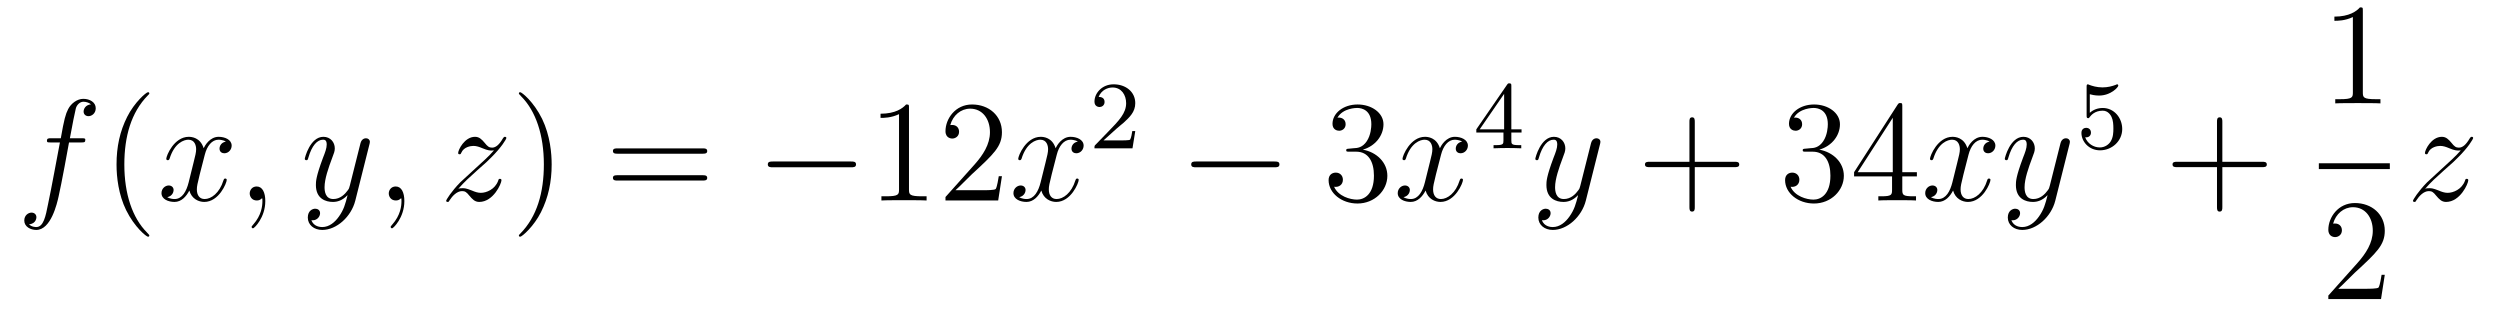<?xml version='1.0'?>
<!-- This file was generated by dvisvgm 1.14.1 -->
<svg height='26pt' version='1.1' viewBox='0 -26 207 26' width='207pt' xmlns='http://www.w3.org/2000/svg' xmlns:xlink='http://www.w3.org/1999/xlink'>
<g id='page1'>
<g transform='matrix(1 0 0 1 -127 641)'>
<path d='M133.732 -655.206C133.971 -655.206 134.066 -655.206 134.066 -655.433C134.066 -655.552 133.971 -655.552 133.755 -655.552H132.787C133.014 -656.783 133.182 -657.632 133.277 -658.015C133.349 -658.302 133.6 -658.577 133.911 -658.577C134.162 -658.577 134.413 -658.469 134.532 -658.362C134.066 -658.314 133.923 -657.967 133.923 -657.764C133.923 -657.525 134.102 -657.381 134.329 -657.381C134.568 -657.381 134.927 -657.584 134.927 -658.039C134.927 -658.541 134.425 -658.816 133.899 -658.816C133.385 -658.816 132.883 -658.433 132.644 -657.967C132.428 -657.548 132.309 -657.118 132.034 -655.552H131.233C131.006 -655.552 130.887 -655.552 130.887 -655.337C130.887 -655.206 130.958 -655.206 131.197 -655.206H131.962C131.747 -654.094 131.257 -651.392 130.982 -650.113C130.779 -649.073 130.6 -648.2 130.002 -648.2C129.966 -648.2 129.619 -648.2 129.404 -648.427C130.014 -648.475 130.014 -649.001 130.014 -649.013C130.014 -649.252 129.834 -649.396 129.608 -649.396C129.368 -649.396 129.01 -649.192 129.01 -648.738C129.01 -648.224 129.536 -647.961 130.002 -647.961C131.221 -647.961 131.723 -650.149 131.855 -650.747C132.07 -651.667 132.656 -654.847 132.715 -655.206H133.732Z' fill-rule='evenodd'/>
<path d='M139.363 -647.495C139.363 -647.531 139.363 -647.555 139.16 -647.758C137.964 -648.966 137.295 -650.938 137.295 -653.377C137.295 -655.696 137.857 -657.692 139.243 -659.103C139.363 -659.21 139.363 -659.234 139.363 -659.27C139.363 -659.342 139.303 -659.366 139.255 -659.366C139.1 -659.366 138.12 -658.505 137.534 -657.333C136.924 -656.126 136.649 -654.847 136.649 -653.377C136.649 -652.312 136.817 -650.89 137.438 -649.611C138.143 -648.177 139.124 -647.399 139.255 -647.399C139.303 -647.399 139.363 -647.423 139.363 -647.495Z' fill-rule='evenodd'/>
<path d='M145.703 -655.277C145.32 -655.206 145.177 -654.919 145.177 -654.692C145.177 -654.405 145.404 -654.309 145.571 -654.309C145.93 -654.309 146.181 -654.62 146.181 -654.942C146.181 -655.445 145.607 -655.672 145.105 -655.672C144.376 -655.672 143.969 -654.954 143.862 -654.727C143.587 -655.624 142.845 -655.672 142.63 -655.672C141.411 -655.672 140.766 -654.106 140.766 -653.843C140.766 -653.795 140.813 -653.735 140.897 -653.735C140.993 -653.735 141.017 -653.807 141.04 -653.855C141.447 -655.182 142.248 -655.433 142.595 -655.433C143.133 -655.433 143.24 -654.931 143.24 -654.644C143.24 -654.381 143.168 -654.106 143.025 -653.532L142.619 -651.894C142.439 -651.177 142.093 -650.52 141.459 -650.52C141.399 -650.52 141.1 -650.52 140.849 -650.675C141.279 -650.759 141.375 -651.117 141.375 -651.261C141.375 -651.5 141.196 -651.643 140.969 -651.643C140.682 -651.643 140.371 -651.392 140.371 -651.01C140.371 -650.508 140.933 -650.28 141.447 -650.28C142.021 -650.28 142.427 -650.735 142.678 -651.225C142.869 -650.52 143.467 -650.28 143.91 -650.28C145.129 -650.28 145.774 -651.847 145.774 -652.109C145.774 -652.169 145.726 -652.217 145.655 -652.217C145.547 -652.217 145.535 -652.157 145.5 -652.062C145.177 -651.01 144.483 -650.52 143.946 -650.52C143.527 -650.52 143.3 -650.83 143.3 -651.32C143.3 -651.583 143.348 -651.775 143.539 -652.564L143.957 -654.189C144.137 -654.907 144.543 -655.433 145.093 -655.433C145.117 -655.433 145.452 -655.433 145.703 -655.277ZM148.967 -650.352C148.967 -651.046 148.74 -651.56 148.25 -651.56C147.868 -651.56 147.676 -651.249 147.676 -650.986C147.676 -650.723 147.856 -650.4 148.262 -650.4C148.418 -650.4 148.549 -650.448 148.657 -650.555C148.68 -650.579 148.693 -650.579 148.704 -650.579C148.728 -650.579 148.728 -650.412 148.728 -650.352C148.728 -649.958 148.657 -649.181 147.963 -648.404C147.832 -648.26 147.832 -648.236 147.832 -648.213C147.832 -648.153 147.892 -648.093 147.951 -648.093C148.047 -648.093 148.967 -648.978 148.967 -650.352Z' fill-rule='evenodd'/>
<path d='M155.056 -649.061C154.734 -648.607 154.267 -648.2 153.681 -648.2C153.538 -648.2 152.964 -648.224 152.785 -648.774C152.821 -648.762 152.88 -648.762 152.904 -648.762C153.263 -648.762 153.502 -649.073 153.502 -649.348C153.502 -649.623 153.275 -649.719 153.096 -649.719C152.904 -649.719 152.486 -649.575 152.486 -648.989C152.486 -648.38 153 -647.961 153.681 -647.961C154.877 -647.961 156.084 -649.061 156.419 -650.388L157.59 -655.05C157.602 -655.11 157.626 -655.182 157.626 -655.253C157.626 -655.433 157.483 -655.552 157.304 -655.552C157.196 -655.552 156.945 -655.504 156.849 -655.146L155.965 -651.631C155.905 -651.416 155.905 -651.392 155.809 -651.261C155.57 -650.926 155.176 -650.52 154.602 -650.52C153.933 -650.52 153.873 -651.177 153.873 -651.5C153.873 -652.181 154.195 -653.102 154.518 -653.962C154.65 -654.309 154.721 -654.476 154.721 -654.715C154.721 -655.218 154.363 -655.672 153.777 -655.672C152.677 -655.672 152.235 -653.938 152.235 -653.843C152.235 -653.795 152.283 -653.735 152.367 -653.735C152.474 -653.735 152.486 -653.783 152.534 -653.95C152.821 -654.954 153.275 -655.433 153.741 -655.433C153.849 -655.433 154.052 -655.433 154.052 -655.038C154.052 -654.727 153.921 -654.381 153.741 -653.927C153.156 -652.36 153.156 -651.966 153.156 -651.679C153.156 -650.543 153.969 -650.28 154.566 -650.28C154.913 -650.28 155.343 -650.388 155.761 -650.83L155.774 -650.818C155.594 -650.113 155.475 -649.647 155.056 -649.061Z' fill-rule='evenodd'/>
<path d='M160.481 -650.352C160.481 -651.046 160.254 -651.56 159.764 -651.56C159.381 -651.56 159.19 -651.249 159.19 -650.986C159.19 -650.723 159.369 -650.4 159.776 -650.4C159.931 -650.4 160.063 -650.448 160.17 -650.555C160.194 -650.579 160.206 -650.579 160.218 -650.579C160.242 -650.579 160.242 -650.412 160.242 -650.352C160.242 -649.958 160.17 -649.181 159.477 -648.404C159.345 -648.26 159.345 -648.236 159.345 -648.213C159.345 -648.153 159.405 -648.093 159.465 -648.093C159.561 -648.093 160.481 -648.978 160.481 -650.352Z' fill-rule='evenodd'/>
<path d='M164.947 -651.368C165.461 -651.954 165.879 -652.325 166.477 -652.863C167.194 -653.484 167.505 -653.783 167.672 -653.962C168.509 -654.787 168.927 -655.481 168.927 -655.576C168.927 -655.672 168.832 -655.672 168.808 -655.672C168.724 -655.672 168.7 -655.624 168.64 -655.54C168.342 -655.026 168.055 -654.775 167.744 -654.775C167.493 -654.775 167.361 -654.883 167.134 -655.17C166.883 -655.468 166.68 -655.672 166.333 -655.672C165.461 -655.672 164.935 -654.584 164.935 -654.333C164.935 -654.297 164.947 -654.225 165.054 -654.225C165.15 -654.225 165.162 -654.273 165.198 -654.357C165.401 -654.835 165.975 -654.919 166.202 -654.919C166.453 -654.919 166.692 -654.835 166.943 -654.727C167.397 -654.536 167.588 -654.536 167.708 -654.536C167.792 -654.536 167.839 -654.536 167.899 -654.548C167.505 -654.082 166.859 -653.508 166.321 -653.018L165.114 -651.906C164.385 -651.165 163.943 -650.46 163.943 -650.376C163.943 -650.304 164.002 -650.28 164.074 -650.28C164.146 -650.28 164.157 -650.292 164.241 -650.436C164.433 -650.735 164.815 -651.177 165.258 -651.177C165.508 -651.177 165.628 -651.093 165.867 -650.794C166.094 -650.532 166.298 -650.28 166.68 -650.28C167.852 -650.28 168.521 -651.799 168.521 -652.073C168.521 -652.121 168.509 -652.193 168.389 -652.193C168.294 -652.193 168.282 -652.145 168.246 -652.026C167.983 -651.32 167.277 -651.033 166.812 -651.033C166.56 -651.033 166.321 -651.117 166.07 -651.225C165.592 -651.416 165.461 -651.416 165.305 -651.416C165.186 -651.416 165.054 -651.416 164.947 -651.368Z' fill-rule='evenodd'/>
<path d='M172.678 -653.377C172.678 -654.285 172.558 -655.767 171.889 -657.154C171.184 -658.588 170.203 -659.366 170.072 -659.366C170.024 -659.366 169.964 -659.342 169.964 -659.27C169.964 -659.234 169.964 -659.21 170.168 -659.007C171.363 -657.8 172.032 -655.827 172.032 -653.388C172.032 -651.069 171.471 -649.073 170.084 -647.662C169.964 -647.555 169.964 -647.531 169.964 -647.495C169.964 -647.423 170.024 -647.399 170.072 -647.399C170.227 -647.399 171.207 -648.26 171.793 -649.432C172.403 -650.651 172.678 -651.942 172.678 -653.377Z' fill-rule='evenodd'/>
<path d='M185.175 -654.273C185.342 -654.273 185.557 -654.273 185.557 -654.488C185.557 -654.715 185.354 -654.715 185.175 -654.715H178.134C177.966 -654.715 177.751 -654.715 177.751 -654.5C177.751 -654.273 177.954 -654.273 178.134 -654.273H185.175ZM185.175 -652.05C185.342 -652.05 185.557 -652.05 185.557 -652.265C185.557 -652.492 185.354 -652.492 185.175 -652.492H178.134C177.966 -652.492 177.751 -652.492 177.751 -652.277C177.751 -652.05 177.954 -652.05 178.134 -652.05H185.175Z' fill-rule='evenodd'/>
<path d='M197.46 -653.149C197.664 -653.149 197.879 -653.149 197.879 -653.388C197.879 -653.628 197.664 -653.628 197.46 -653.628H190.993C190.79 -653.628 190.575 -653.628 190.575 -653.388C190.575 -653.149 190.79 -653.149 190.993 -653.149H197.46Z' fill-rule='evenodd'/>
<path d='M202.264 -658.062C202.264 -658.338 202.264 -658.349 202.025 -658.349C201.738 -658.027 201.14 -657.584 199.909 -657.584V-657.238C200.184 -657.238 200.782 -657.238 201.439 -657.548V-651.32C201.439 -650.89 201.403 -650.747 200.351 -650.747H199.981V-650.4C200.303 -650.424 201.463 -650.424 201.857 -650.424C202.252 -650.424 203.399 -650.424 203.722 -650.4V-650.747H203.352C202.3 -650.747 202.264 -650.89 202.264 -651.32V-658.062ZM209.96 -652.408H209.698C209.662 -652.205 209.566 -651.547 209.447 -651.356C209.363 -651.249 208.681 -651.249 208.324 -651.249H206.112C206.435 -651.524 207.163 -652.289 207.474 -652.576C209.291 -654.249 209.96 -654.871 209.96 -656.054C209.96 -657.429 208.873 -658.349 207.486 -658.349C206.1 -658.349 205.286 -657.166 205.286 -656.138C205.286 -655.528 205.813 -655.528 205.848 -655.528C206.1 -655.528 206.411 -655.707 206.411 -656.09C206.411 -656.425 206.183 -656.652 205.848 -656.652C205.741 -656.652 205.717 -656.652 205.681 -656.64C205.908 -657.453 206.554 -658.003 207.331 -658.003C208.346 -658.003 208.968 -657.154 208.968 -656.054C208.968 -655.038 208.382 -654.153 207.702 -653.388L205.286 -650.687V-650.4H209.65L209.96 -652.408Z' fill-rule='evenodd'/>
<path d='M216.245 -655.277C215.862 -655.206 215.719 -654.919 215.719 -654.692C215.719 -654.405 215.946 -654.309 216.114 -654.309C216.472 -654.309 216.724 -654.62 216.724 -654.942C216.724 -655.445 216.149 -655.672 215.647 -655.672C214.918 -655.672 214.512 -654.954 214.404 -654.727C214.129 -655.624 213.388 -655.672 213.173 -655.672C211.954 -655.672 211.308 -654.106 211.308 -653.843C211.308 -653.795 211.356 -653.735 211.439 -653.735C211.535 -653.735 211.559 -653.807 211.583 -653.855C211.99 -655.182 212.79 -655.433 213.137 -655.433C213.676 -655.433 213.782 -654.931 213.782 -654.644C213.782 -654.381 213.71 -654.106 213.568 -653.532L213.161 -651.894C212.982 -651.177 212.635 -650.52 212.002 -650.52C211.942 -650.52 211.643 -650.52 211.392 -650.675C211.822 -650.759 211.918 -651.117 211.918 -651.261C211.918 -651.5 211.739 -651.643 211.511 -651.643C211.224 -651.643 210.913 -651.392 210.913 -651.01C210.913 -650.508 211.475 -650.28 211.99 -650.28C212.563 -650.28 212.97 -650.735 213.221 -651.225C213.412 -650.52 214.009 -650.28 214.452 -650.28C215.671 -650.28 216.317 -651.847 216.317 -652.109C216.317 -652.169 216.269 -652.217 216.197 -652.217C216.09 -652.217 216.078 -652.157 216.042 -652.062C215.719 -651.01 215.026 -650.52 214.488 -650.52C214.069 -650.52 213.842 -650.83 213.842 -651.32C213.842 -651.583 213.89 -651.775 214.081 -652.564L214.5 -654.189C214.679 -654.907 215.086 -655.433 215.635 -655.433C215.659 -655.433 215.994 -655.433 216.245 -655.277Z' fill-rule='evenodd'/>
<path d='M219.448 -656.346C219.575 -656.465 219.91 -656.728 220.037 -656.84C220.531 -657.294 221 -657.732 221 -658.457C221 -659.405 220.204 -660.019 219.208 -660.019C218.252 -660.019 217.622 -659.294 217.622 -658.585C217.622 -658.194 217.933 -658.138 218.045 -658.138C218.212 -658.138 218.459 -658.258 218.459 -658.561C218.459 -658.975 218.06 -658.975 217.966 -658.975C218.196 -659.557 218.73 -659.756 219.12 -659.756C219.862 -659.756 220.244 -659.127 220.244 -658.457C220.244 -657.628 219.662 -657.023 218.722 -656.059L217.718 -655.023C217.622 -654.935 217.622 -654.919 217.622 -654.72H220.77L221 -656.146H220.753C220.73 -655.987 220.667 -655.588 220.571 -655.437C220.523 -655.373 219.917 -655.373 219.79 -655.373H218.371L219.448 -656.346Z' fill-rule='evenodd'/>
<path d='M232.518 -653.149C232.721 -653.149 232.937 -653.149 232.937 -653.388C232.937 -653.628 232.721 -653.628 232.518 -653.628H226.051C225.847 -653.628 225.632 -653.628 225.632 -653.388C225.632 -653.149 225.847 -653.149 226.051 -653.149H232.518Z' fill-rule='evenodd'/>
<path d='M238.718 -654.692C238.514 -654.68 238.466 -654.667 238.466 -654.56C238.466 -654.441 238.526 -654.441 238.741 -654.441H239.292C240.307 -654.441 240.762 -653.604 240.762 -652.456C240.762 -650.89 239.95 -650.472 239.363 -650.472C238.789 -650.472 237.809 -650.747 237.463 -651.536C237.845 -651.476 238.192 -651.691 238.192 -652.121C238.192 -652.468 237.941 -652.707 237.606 -652.707C237.319 -652.707 237.008 -652.54 237.008 -652.086C237.008 -651.022 238.073 -650.149 239.399 -650.149C240.822 -650.149 241.873 -651.237 241.873 -652.444C241.873 -653.544 240.989 -654.405 239.842 -654.608C240.882 -654.907 241.552 -655.779 241.552 -656.712C241.552 -657.656 240.571 -658.349 239.411 -658.349C238.216 -658.349 237.331 -657.62 237.331 -656.748C237.331 -656.269 237.702 -656.174 237.881 -656.174C238.132 -656.174 238.418 -656.353 238.418 -656.712C238.418 -657.094 238.132 -657.262 237.869 -657.262C237.797 -657.262 237.774 -657.262 237.738 -657.25C238.192 -658.062 239.316 -658.062 239.375 -658.062C239.77 -658.062 240.547 -657.883 240.547 -656.712C240.547 -656.485 240.511 -655.815 240.164 -655.301C239.806 -654.775 239.399 -654.739 239.076 -654.727L238.718 -654.692Z' fill-rule='evenodd'/>
<path d='M248.064 -655.277C247.681 -655.206 247.537 -654.919 247.537 -654.692C247.537 -654.405 247.765 -654.309 247.932 -654.309C248.291 -654.309 248.542 -654.62 248.542 -654.942C248.542 -655.445 247.968 -655.672 247.465 -655.672C246.737 -655.672 246.33 -654.954 246.222 -654.727C245.947 -655.624 245.207 -655.672 244.991 -655.672C243.772 -655.672 243.126 -654.106 243.126 -653.843C243.126 -653.795 243.174 -653.735 243.258 -653.735C243.354 -653.735 243.378 -653.807 243.401 -653.855C243.808 -655.182 244.609 -655.433 244.955 -655.433C245.494 -655.433 245.6 -654.931 245.6 -654.644C245.6 -654.381 245.53 -654.106 245.386 -653.532L244.979 -651.894C244.8 -651.177 244.453 -650.52 243.82 -650.52C243.76 -650.52 243.461 -650.52 243.21 -650.675C243.641 -650.759 243.736 -651.117 243.736 -651.261C243.736 -651.5 243.557 -651.643 243.33 -651.643C243.043 -651.643 242.732 -651.392 242.732 -651.01C242.732 -650.508 243.294 -650.28 243.808 -650.28C244.381 -650.28 244.788 -650.735 245.039 -651.225C245.231 -650.52 245.828 -650.28 246.27 -650.28C247.489 -650.28 248.135 -651.847 248.135 -652.109C248.135 -652.169 248.087 -652.217 248.016 -652.217C247.908 -652.217 247.896 -652.157 247.86 -652.062C247.537 -651.01 246.844 -650.52 246.306 -650.52C245.888 -650.52 245.66 -650.83 245.66 -651.32C245.66 -651.583 245.708 -651.775 245.899 -652.564L246.318 -654.189C246.498 -654.907 246.904 -655.433 247.453 -655.433C247.478 -655.433 247.812 -655.433 248.064 -655.277Z' fill-rule='evenodd'/>
<path d='M252.139 -659.876C252.139 -660.035 252.139 -660.099 251.972 -660.099C251.869 -660.099 251.861 -660.091 251.78 -659.979L249.239 -656.29V-656.027H251.486V-655.365C251.486 -655.071 251.462 -654.983 250.849 -654.983H250.666V-654.72C251.342 -654.744 251.359 -654.744 251.813 -654.744S252.283 -654.744 252.96 -654.72V-654.983H252.776C252.163 -654.983 252.139 -655.071 252.139 -655.365V-656.027H252.984V-656.29H252.139V-659.876ZM251.542 -659.23V-656.29H249.518L251.542 -659.23Z' fill-rule='evenodd'/>
<path d='M256.944 -649.061C256.621 -648.607 256.156 -648.2 255.569 -648.2C255.426 -648.2 254.852 -648.224 254.672 -648.774C254.708 -648.762 254.768 -648.762 254.792 -648.762C255.151 -648.762 255.39 -649.073 255.39 -649.348C255.39 -649.623 255.163 -649.719 254.983 -649.719C254.792 -649.719 254.374 -649.575 254.374 -648.989C254.374 -648.38 254.888 -647.961 255.569 -647.961C256.765 -647.961 257.972 -649.061 258.306 -650.388L259.478 -655.05C259.49 -655.11 259.514 -655.182 259.514 -655.253C259.514 -655.433 259.37 -655.552 259.192 -655.552C259.084 -655.552 258.833 -655.504 258.737 -655.146L257.852 -651.631C257.792 -651.416 257.792 -651.392 257.696 -651.261C257.458 -650.926 257.064 -650.52 256.489 -650.52C255.821 -650.52 255.761 -651.177 255.761 -651.5C255.761 -652.181 256.084 -653.102 256.406 -653.962C256.537 -654.309 256.609 -654.476 256.609 -654.715C256.609 -655.218 256.25 -655.672 255.665 -655.672C254.566 -655.672 254.123 -653.938 254.123 -653.843C254.123 -653.795 254.171 -653.735 254.255 -653.735C254.362 -653.735 254.374 -653.783 254.422 -653.95C254.708 -654.954 255.163 -655.433 255.629 -655.433C255.737 -655.433 255.94 -655.433 255.94 -655.038C255.94 -654.727 255.809 -654.381 255.629 -653.927C255.043 -652.36 255.043 -651.966 255.043 -651.679C255.043 -650.543 255.857 -650.28 256.453 -650.28C256.801 -650.28 257.231 -650.388 257.65 -650.83L257.662 -650.818C257.482 -650.113 257.362 -649.647 256.944 -649.061Z' fill-rule='evenodd'/>
<path d='M267.328 -653.161H270.626C270.794 -653.161 271.009 -653.161 271.009 -653.377C271.009 -653.604 270.806 -653.604 270.626 -653.604H267.328V-656.903C267.328 -657.07 267.328 -657.286 267.112 -657.286C266.885 -657.286 266.885 -657.082 266.885 -656.903V-653.604H263.586C263.418 -653.604 263.203 -653.604 263.203 -653.388C263.203 -653.161 263.406 -653.161 263.586 -653.161H266.885V-649.862C266.885 -649.695 266.885 -649.48 267.101 -649.48C267.328 -649.48 267.328 -649.683 267.328 -649.862V-653.161Z' fill-rule='evenodd'/>
<path d='M276.515 -654.692C276.311 -654.68 276.264 -654.667 276.264 -654.56C276.264 -654.441 276.324 -654.441 276.539 -654.441H277.088C278.105 -654.441 278.558 -653.604 278.558 -652.456C278.558 -650.89 277.746 -650.472 277.16 -650.472C276.587 -650.472 275.606 -650.747 275.26 -651.536C275.642 -651.476 275.988 -651.691 275.988 -652.121C275.988 -652.468 275.737 -652.707 275.402 -652.707C275.116 -652.707 274.805 -652.54 274.805 -652.086C274.805 -651.022 275.869 -650.149 277.196 -650.149C278.618 -650.149 279.671 -651.237 279.671 -652.444C279.671 -653.544 278.786 -654.405 277.638 -654.608C278.678 -654.907 279.348 -655.779 279.348 -656.712C279.348 -657.656 278.368 -658.349 277.208 -658.349C276.012 -658.349 275.128 -657.62 275.128 -656.748C275.128 -656.269 275.498 -656.174 275.678 -656.174C275.929 -656.174 276.216 -656.353 276.216 -656.712C276.216 -657.094 275.929 -657.262 275.666 -657.262C275.594 -657.262 275.57 -657.262 275.534 -657.25C275.988 -658.062 277.112 -658.062 277.172 -658.062C277.566 -658.062 278.344 -657.883 278.344 -656.712C278.344 -656.485 278.308 -655.815 277.961 -655.301C277.602 -654.775 277.196 -654.739 276.874 -654.727L276.515 -654.692ZM284.51 -658.182C284.51 -658.409 284.51 -658.469 284.344 -658.469C284.248 -658.469 284.212 -658.469 284.116 -658.326L280.518 -652.743V-652.396H283.662V-651.308C283.662 -650.866 283.638 -650.747 282.764 -650.747H282.526V-650.4C282.8 -650.424 283.745 -650.424 284.08 -650.424C284.414 -650.424 285.371 -650.424 285.646 -650.4V-650.747H285.407C284.546 -650.747 284.51 -650.866 284.51 -651.308V-652.396H285.718V-652.743H284.51V-658.182ZM283.722 -657.25V-652.743H280.817L283.722 -657.25Z' fill-rule='evenodd'/>
<path d='M291.739 -655.277C291.356 -655.206 291.214 -654.919 291.214 -654.692C291.214 -654.405 291.44 -654.309 291.607 -654.309C291.966 -654.309 292.217 -654.62 292.217 -654.942C292.217 -655.445 291.643 -655.672 291.142 -655.672C290.412 -655.672 290.005 -654.954 289.898 -654.727C289.624 -655.624 288.882 -655.672 288.667 -655.672C287.448 -655.672 286.802 -654.106 286.802 -653.843C286.802 -653.795 286.849 -653.735 286.933 -653.735C287.029 -653.735 287.053 -653.807 287.077 -653.855C287.484 -655.182 288.284 -655.433 288.631 -655.433C289.169 -655.433 289.277 -654.931 289.277 -654.644C289.277 -654.381 289.205 -654.106 289.061 -653.532L288.655 -651.894C288.475 -651.177 288.13 -650.52 287.495 -650.52C287.436 -650.52 287.137 -650.52 286.885 -650.675C287.316 -650.759 287.412 -651.117 287.412 -651.261C287.412 -651.5 287.232 -651.643 287.005 -651.643C286.718 -651.643 286.408 -651.392 286.408 -651.01C286.408 -650.508 286.969 -650.28 287.484 -650.28C288.058 -650.28 288.463 -650.735 288.715 -651.225C288.906 -650.52 289.504 -650.28 289.946 -650.28C291.166 -650.28 291.811 -651.847 291.811 -652.109C291.811 -652.169 291.763 -652.217 291.691 -652.217C291.583 -652.217 291.571 -652.157 291.536 -652.062C291.214 -651.01 290.52 -650.52 289.982 -650.52C289.564 -650.52 289.337 -650.83 289.337 -651.32C289.337 -651.583 289.384 -651.775 289.576 -652.564L289.993 -654.189C290.173 -654.907 290.579 -655.433 291.13 -655.433C291.154 -655.433 291.488 -655.433 291.739 -655.277ZM295.817 -649.061C295.494 -648.607 295.027 -648.2 294.442 -648.2C294.299 -648.2 293.725 -648.224 293.545 -648.774C293.581 -648.762 293.641 -648.762 293.665 -648.762C294.024 -648.762 294.263 -649.073 294.263 -649.348C294.263 -649.623 294.036 -649.719 293.856 -649.719C293.665 -649.719 293.246 -649.575 293.246 -648.989C293.246 -648.38 293.76 -647.961 294.442 -647.961C295.638 -647.961 296.845 -649.061 297.179 -650.388L298.351 -655.05C298.363 -655.11 298.387 -655.182 298.387 -655.253C298.387 -655.433 298.243 -655.552 298.064 -655.552C297.956 -655.552 297.706 -655.504 297.61 -655.146L296.725 -651.631C296.665 -651.416 296.665 -651.392 296.569 -651.261C296.33 -650.926 295.936 -650.52 295.362 -650.52C294.694 -650.52 294.634 -651.177 294.634 -651.5C294.634 -652.181 294.956 -653.102 295.279 -653.962C295.41 -654.309 295.482 -654.476 295.482 -654.715C295.482 -655.218 295.123 -655.672 294.538 -655.672C293.437 -655.672 292.996 -653.938 292.996 -653.843C292.996 -653.795 293.044 -653.735 293.128 -653.735C293.234 -653.735 293.246 -653.783 293.294 -653.95C293.581 -654.954 294.036 -655.433 294.502 -655.433C294.61 -655.433 294.812 -655.433 294.812 -655.038C294.812 -654.727 294.682 -654.381 294.502 -653.927C293.916 -652.36 293.916 -651.966 293.916 -651.679C293.916 -650.543 294.728 -650.28 295.326 -650.28C295.673 -650.28 296.104 -650.388 296.522 -650.83L296.534 -650.818C296.354 -650.113 296.234 -649.647 295.817 -649.061Z' fill-rule='evenodd'/>
<path d='M300.036 -659.198C300.139 -659.166 300.458 -659.087 300.792 -659.087C301.789 -659.087 302.394 -659.788 302.394 -659.907C302.394 -659.995 302.339 -660.019 302.298 -660.019C302.282 -660.019 302.267 -660.019 302.195 -659.979C301.884 -659.86 301.518 -659.764 301.087 -659.764C300.617 -659.764 300.227 -659.883 299.98 -659.979C299.9 -660.019 299.884 -660.019 299.876 -660.019C299.772 -660.019 299.772 -659.931 299.772 -659.788V-657.453C299.772 -657.31 299.772 -657.214 299.9 -657.214C299.964 -657.214 299.988 -657.246 300.028 -657.31C300.124 -657.429 300.426 -657.836 301.104 -657.836C301.549 -657.836 301.765 -657.469 301.836 -657.318C301.972 -657.031 301.988 -656.664 301.988 -656.353C301.988 -656.059 301.98 -655.628 301.757 -655.278C301.606 -655.039 301.286 -654.792 300.864 -654.792C300.347 -654.792 299.837 -655.118 299.653 -655.636C299.677 -655.628 299.725 -655.628 299.732 -655.628C299.956 -655.628 300.131 -655.772 300.131 -656.019C300.131 -656.314 299.9 -656.417 299.741 -656.417C299.597 -656.417 299.342 -656.337 299.342 -655.995C299.342 -655.278 299.964 -654.553 300.881 -654.553C301.877 -654.553 302.72 -655.326 302.72 -656.314C302.72 -657.238 302.052 -658.059 301.111 -658.059C300.713 -658.059 300.338 -657.931 300.036 -657.66V-659.198Z' fill-rule='evenodd'/>
<path d='M311.01 -653.161H314.309C314.477 -653.161 314.692 -653.161 314.692 -653.377C314.692 -653.604 314.489 -653.604 314.309 -653.604H311.01V-656.903C311.01 -657.07 311.01 -657.286 310.794 -657.286C310.567 -657.286 310.567 -657.082 310.567 -656.903V-653.604H307.268C307.1 -653.604 306.886 -653.604 306.886 -653.388C306.886 -653.161 307.088 -653.161 307.268 -653.161H310.567V-649.862C310.567 -649.695 310.567 -649.48 310.782 -649.48C311.01 -649.48 311.01 -649.683 311.01 -649.862V-653.161Z' fill-rule='evenodd'/>
<path d='M322.643 -666.102C322.643 -666.378 322.643 -666.389 322.404 -666.389C322.117 -666.067 321.52 -665.624 320.288 -665.624V-665.278C320.563 -665.278 321.161 -665.278 321.818 -665.588V-659.36C321.818 -658.93 321.782 -658.787 320.73 -658.787H320.359V-658.44C320.682 -658.464 321.842 -658.464 322.236 -658.464C322.631 -658.464 323.778 -658.464 324.101 -658.44V-658.787H323.731C322.679 -658.787 322.643 -658.93 322.643 -659.36V-666.102Z' fill-rule='evenodd'/>
<path d='M319 -653H324.878V-653.481H319'/>
<path d='M324.46 -644.248H324.197C324.161 -644.045 324.065 -643.387 323.946 -643.196C323.862 -643.089 323.18 -643.089 322.823 -643.089H320.611C320.934 -643.364 321.662 -644.129 321.973 -644.416C323.79 -646.089 324.46 -646.711 324.46 -647.894C324.46 -649.269 323.372 -650.189 321.985 -650.189C320.599 -650.189 319.786 -649.006 319.786 -647.978C319.786 -647.368 320.312 -647.368 320.347 -647.368C320.599 -647.368 320.91 -647.547 320.91 -647.93C320.91 -648.265 320.682 -648.492 320.347 -648.492C320.24 -648.492 320.216 -648.492 320.18 -648.48C320.407 -649.293 321.053 -649.843 321.83 -649.843C322.846 -649.843 323.467 -648.994 323.467 -647.894C323.467 -646.878 322.882 -645.993 322.201 -645.228L319.786 -642.527V-642.24H324.149L324.46 -644.248Z' fill-rule='evenodd'/>
<path d='M327.798 -651.368C328.312 -651.954 328.73 -652.325 329.328 -652.863C330.046 -653.484 330.356 -653.783 330.523 -653.962C331.361 -654.787 331.778 -655.481 331.778 -655.576C331.778 -655.672 331.684 -655.672 331.66 -655.672C331.576 -655.672 331.552 -655.624 331.492 -655.54C331.193 -655.026 330.906 -654.775 330.595 -654.775C330.344 -654.775 330.212 -654.883 329.986 -655.17C329.735 -655.468 329.532 -655.672 329.185 -655.672C328.312 -655.672 327.786 -654.584 327.786 -654.333C327.786 -654.297 327.798 -654.225 327.906 -654.225C328.001 -654.225 328.014 -654.273 328.049 -654.357C328.253 -654.835 328.826 -654.919 329.053 -654.919C329.304 -654.919 329.544 -654.835 329.795 -654.727C330.248 -654.536 330.44 -654.536 330.559 -654.536C330.643 -654.536 330.691 -654.536 330.751 -654.548C330.356 -654.082 329.711 -653.508 329.173 -653.018L327.966 -651.906C327.236 -651.165 326.794 -650.46 326.794 -650.376C326.794 -650.304 326.854 -650.28 326.926 -650.28S327.01 -650.292 327.092 -650.436C327.284 -650.735 327.666 -651.177 328.109 -651.177C328.36 -651.177 328.48 -651.093 328.718 -650.794C328.945 -650.532 329.149 -650.28 329.532 -650.28C330.703 -650.28 331.373 -651.799 331.373 -652.073C331.373 -652.121 331.361 -652.193 331.241 -652.193C331.145 -652.193 331.134 -652.145 331.098 -652.026C330.834 -651.32 330.13 -651.033 329.663 -651.033C329.412 -651.033 329.173 -651.117 328.922 -651.225C328.444 -651.416 328.312 -651.416 328.157 -651.416C328.037 -651.416 327.906 -651.416 327.798 -651.368Z' fill-rule='evenodd'/>
</g>
</g>
</svg>
